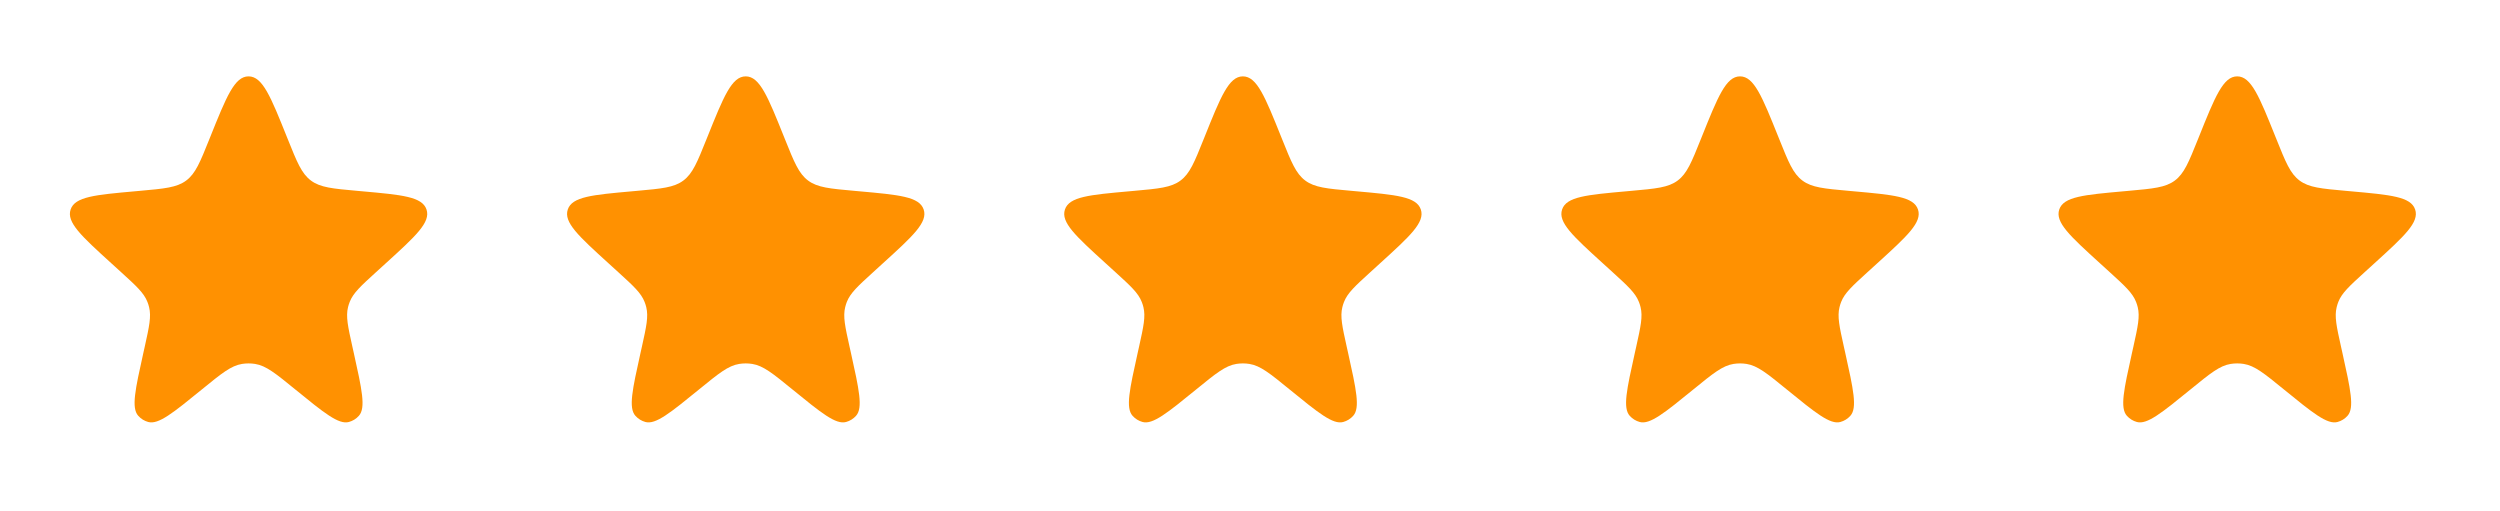 <?xml version="1.0" encoding="UTF-8"?> <svg xmlns="http://www.w3.org/2000/svg" width="88" height="18" viewBox="0 0 88 18" fill="none"> <path d="M7.396 4.832C7.97 3.402 8.256 2.688 8.749 2.688C9.243 2.688 9.529 3.402 10.103 4.832L10.13 4.899C10.454 5.707 10.616 6.111 10.946 6.356C11.276 6.602 11.71 6.64 12.576 6.718L12.733 6.732C14.152 6.859 14.861 6.923 15.013 7.374C15.165 7.825 14.638 8.305 13.585 9.263L13.233 9.583C12.7 10.069 12.433 10.311 12.309 10.629C12.285 10.689 12.266 10.749 12.251 10.811C12.169 11.143 12.247 11.495 12.403 12.199L12.452 12.418C12.739 13.712 12.883 14.358 12.632 14.637C12.538 14.742 12.417 14.817 12.281 14.854C11.92 14.953 11.406 14.534 10.379 13.697C9.704 13.147 9.367 12.872 8.979 12.81C8.827 12.786 8.672 12.786 8.52 12.81C8.132 12.872 7.795 13.147 7.12 13.697C6.093 14.534 5.579 14.953 5.217 14.854C5.082 14.817 4.961 14.742 4.867 14.637C4.616 14.358 4.76 13.712 5.047 12.418L5.096 12.199C5.252 11.495 5.33 11.143 5.248 10.811C5.233 10.749 5.214 10.689 5.19 10.629C5.066 10.311 4.799 10.069 4.266 9.583L3.914 9.263C2.861 8.305 2.334 7.825 2.486 7.374C2.637 6.923 3.347 6.859 4.766 6.732L4.922 6.718C5.789 6.64 6.223 6.602 6.553 6.356C6.883 6.111 7.045 5.707 7.369 4.899L7.396 4.832Z" fill="#FF9101"></path> <path d="M24.896 4.832C25.47 3.402 25.756 2.688 26.249 2.688C26.743 2.688 27.029 3.402 27.603 4.832L27.63 4.899C27.954 5.707 28.116 6.111 28.446 6.356C28.776 6.602 29.21 6.64 30.076 6.718L30.233 6.732C31.652 6.859 32.361 6.923 32.513 7.374C32.665 7.825 32.138 8.305 31.084 9.263L30.733 9.583C30.2 10.069 29.933 10.311 29.808 10.629C29.785 10.689 29.766 10.749 29.751 10.811C29.669 11.143 29.747 11.495 29.903 12.199L29.952 12.418C30.239 13.712 30.383 14.358 30.132 14.637C30.038 14.742 29.917 14.817 29.781 14.854C29.42 14.953 28.906 14.534 27.879 13.697C27.204 13.147 26.867 12.872 26.479 12.81C26.327 12.786 26.172 12.786 26.02 12.81C25.632 12.872 25.295 13.147 24.62 13.697C23.593 14.534 23.079 14.953 22.718 14.854C22.582 14.817 22.461 14.742 22.367 14.637C22.116 14.358 22.26 13.712 22.547 12.418L22.596 12.199C22.752 11.495 22.83 11.143 22.748 10.811C22.733 10.749 22.714 10.689 22.69 10.629C22.566 10.311 22.299 10.069 21.766 9.583L21.414 9.263C20.361 8.305 19.834 7.825 19.986 7.374C20.137 6.923 20.847 6.859 22.266 6.732L22.422 6.718C23.289 6.64 23.723 6.602 24.053 6.356C24.383 6.111 24.545 5.707 24.869 4.899L24.896 4.832Z" fill="#FF9101"></path> <path d="M42.396 4.832C42.969 3.402 43.256 2.688 43.749 2.688C44.243 2.688 44.529 3.402 45.103 4.832L45.13 4.899C45.454 5.707 45.616 6.111 45.946 6.356C46.276 6.602 46.71 6.64 47.577 6.718L47.733 6.732C49.152 6.859 49.861 6.923 50.013 7.374C50.165 7.825 49.638 8.305 48.584 9.263L48.233 9.583C47.7 10.069 47.433 10.311 47.309 10.629C47.285 10.689 47.266 10.749 47.251 10.811C47.169 11.143 47.247 11.495 47.403 12.199L47.452 12.418C47.739 13.712 47.883 14.358 47.632 14.637C47.538 14.742 47.417 14.817 47.281 14.854C46.92 14.953 46.406 14.534 45.379 13.697C44.704 13.147 44.367 12.872 43.979 12.81C43.827 12.786 43.672 12.786 43.52 12.81C43.132 12.872 42.795 13.147 42.12 13.697C41.093 14.534 40.579 14.953 40.218 14.854C40.082 14.817 39.961 14.742 39.867 14.637C39.616 14.358 39.76 13.712 40.047 12.418L40.096 12.199C40.252 11.495 40.33 11.143 40.248 10.811C40.233 10.749 40.214 10.689 40.19 10.629C40.066 10.311 39.799 10.069 39.266 9.583L38.914 9.263C37.861 8.305 37.334 7.825 37.486 7.374C37.637 6.923 38.347 6.859 39.766 6.732L39.922 6.718C40.789 6.64 41.223 6.602 41.553 6.356C41.883 6.111 42.045 5.707 42.369 4.899L42.396 4.832Z" fill="#FF9101"></path> <path d="M59.896 4.832C60.469 3.402 60.756 2.688 61.249 2.688C61.743 2.688 62.029 3.402 62.603 4.832L62.63 4.899C62.954 5.707 63.116 6.111 63.446 6.356C63.776 6.602 64.21 6.64 65.076 6.718L65.233 6.732C66.652 6.859 67.362 6.923 67.513 7.374C67.665 7.825 67.138 8.305 66.085 9.263L65.733 9.583C65.2 10.069 64.933 10.311 64.808 10.629C64.785 10.689 64.766 10.749 64.751 10.811C64.669 11.143 64.747 11.495 64.903 12.199L64.952 12.418C65.239 13.712 65.383 14.358 65.132 14.637C65.038 14.742 64.917 14.817 64.781 14.854C64.42 14.953 63.906 14.534 62.879 13.697C62.204 13.147 61.867 12.872 61.479 12.81C61.327 12.786 61.172 12.786 61.02 12.81C60.632 12.872 60.295 13.147 59.62 13.697C58.593 14.534 58.079 14.953 57.718 14.854C57.582 14.817 57.461 14.742 57.367 14.637C57.116 14.358 57.26 13.712 57.547 12.418L57.596 12.199C57.752 11.495 57.83 11.143 57.748 10.811C57.733 10.749 57.714 10.689 57.69 10.629C57.566 10.311 57.299 10.069 56.766 9.583L56.414 9.263C55.361 8.305 54.834 7.825 54.986 7.374C55.137 6.923 55.847 6.859 57.266 6.732L57.422 6.718C58.289 6.64 58.723 6.602 59.053 6.356C59.383 6.111 59.545 5.707 59.869 4.899L59.896 4.832Z" fill="#FF9101"></path> <path d="M77.396 4.832C77.969 3.402 78.256 2.688 78.749 2.688C79.243 2.688 79.529 3.402 80.103 4.832L80.13 4.899C80.454 5.707 80.616 6.111 80.946 6.356C81.276 6.602 81.71 6.64 82.576 6.718L82.733 6.732C84.152 6.859 84.862 6.923 85.013 7.374C85.165 7.825 84.638 8.305 83.585 9.263L83.233 9.583C82.7 10.069 82.433 10.311 82.308 10.629C82.285 10.689 82.266 10.749 82.251 10.811C82.169 11.143 82.247 11.495 82.403 12.199L82.452 12.418C82.739 13.712 82.883 14.358 82.632 14.637C82.538 14.742 82.417 14.817 82.281 14.854C81.92 14.953 81.406 14.534 80.379 13.697C79.704 13.147 79.367 12.872 78.979 12.81C78.827 12.786 78.672 12.786 78.519 12.81C78.132 12.872 77.795 13.147 77.12 13.697C76.093 14.534 75.579 14.953 75.218 14.854C75.082 14.817 74.961 14.742 74.867 14.637C74.616 14.358 74.76 13.712 75.047 12.418L75.096 12.199C75.252 11.495 75.33 11.143 75.248 10.811C75.233 10.749 75.214 10.689 75.19 10.629C75.066 10.311 74.799 10.069 74.266 9.583L73.914 9.263C72.861 8.305 72.334 7.825 72.486 7.374C72.637 6.923 73.347 6.859 74.766 6.732L74.922 6.718C75.789 6.64 76.223 6.602 76.553 6.356C76.883 6.111 77.045 5.707 77.369 4.899L77.396 4.832Z" fill="#FF9101"></path> </svg> 
